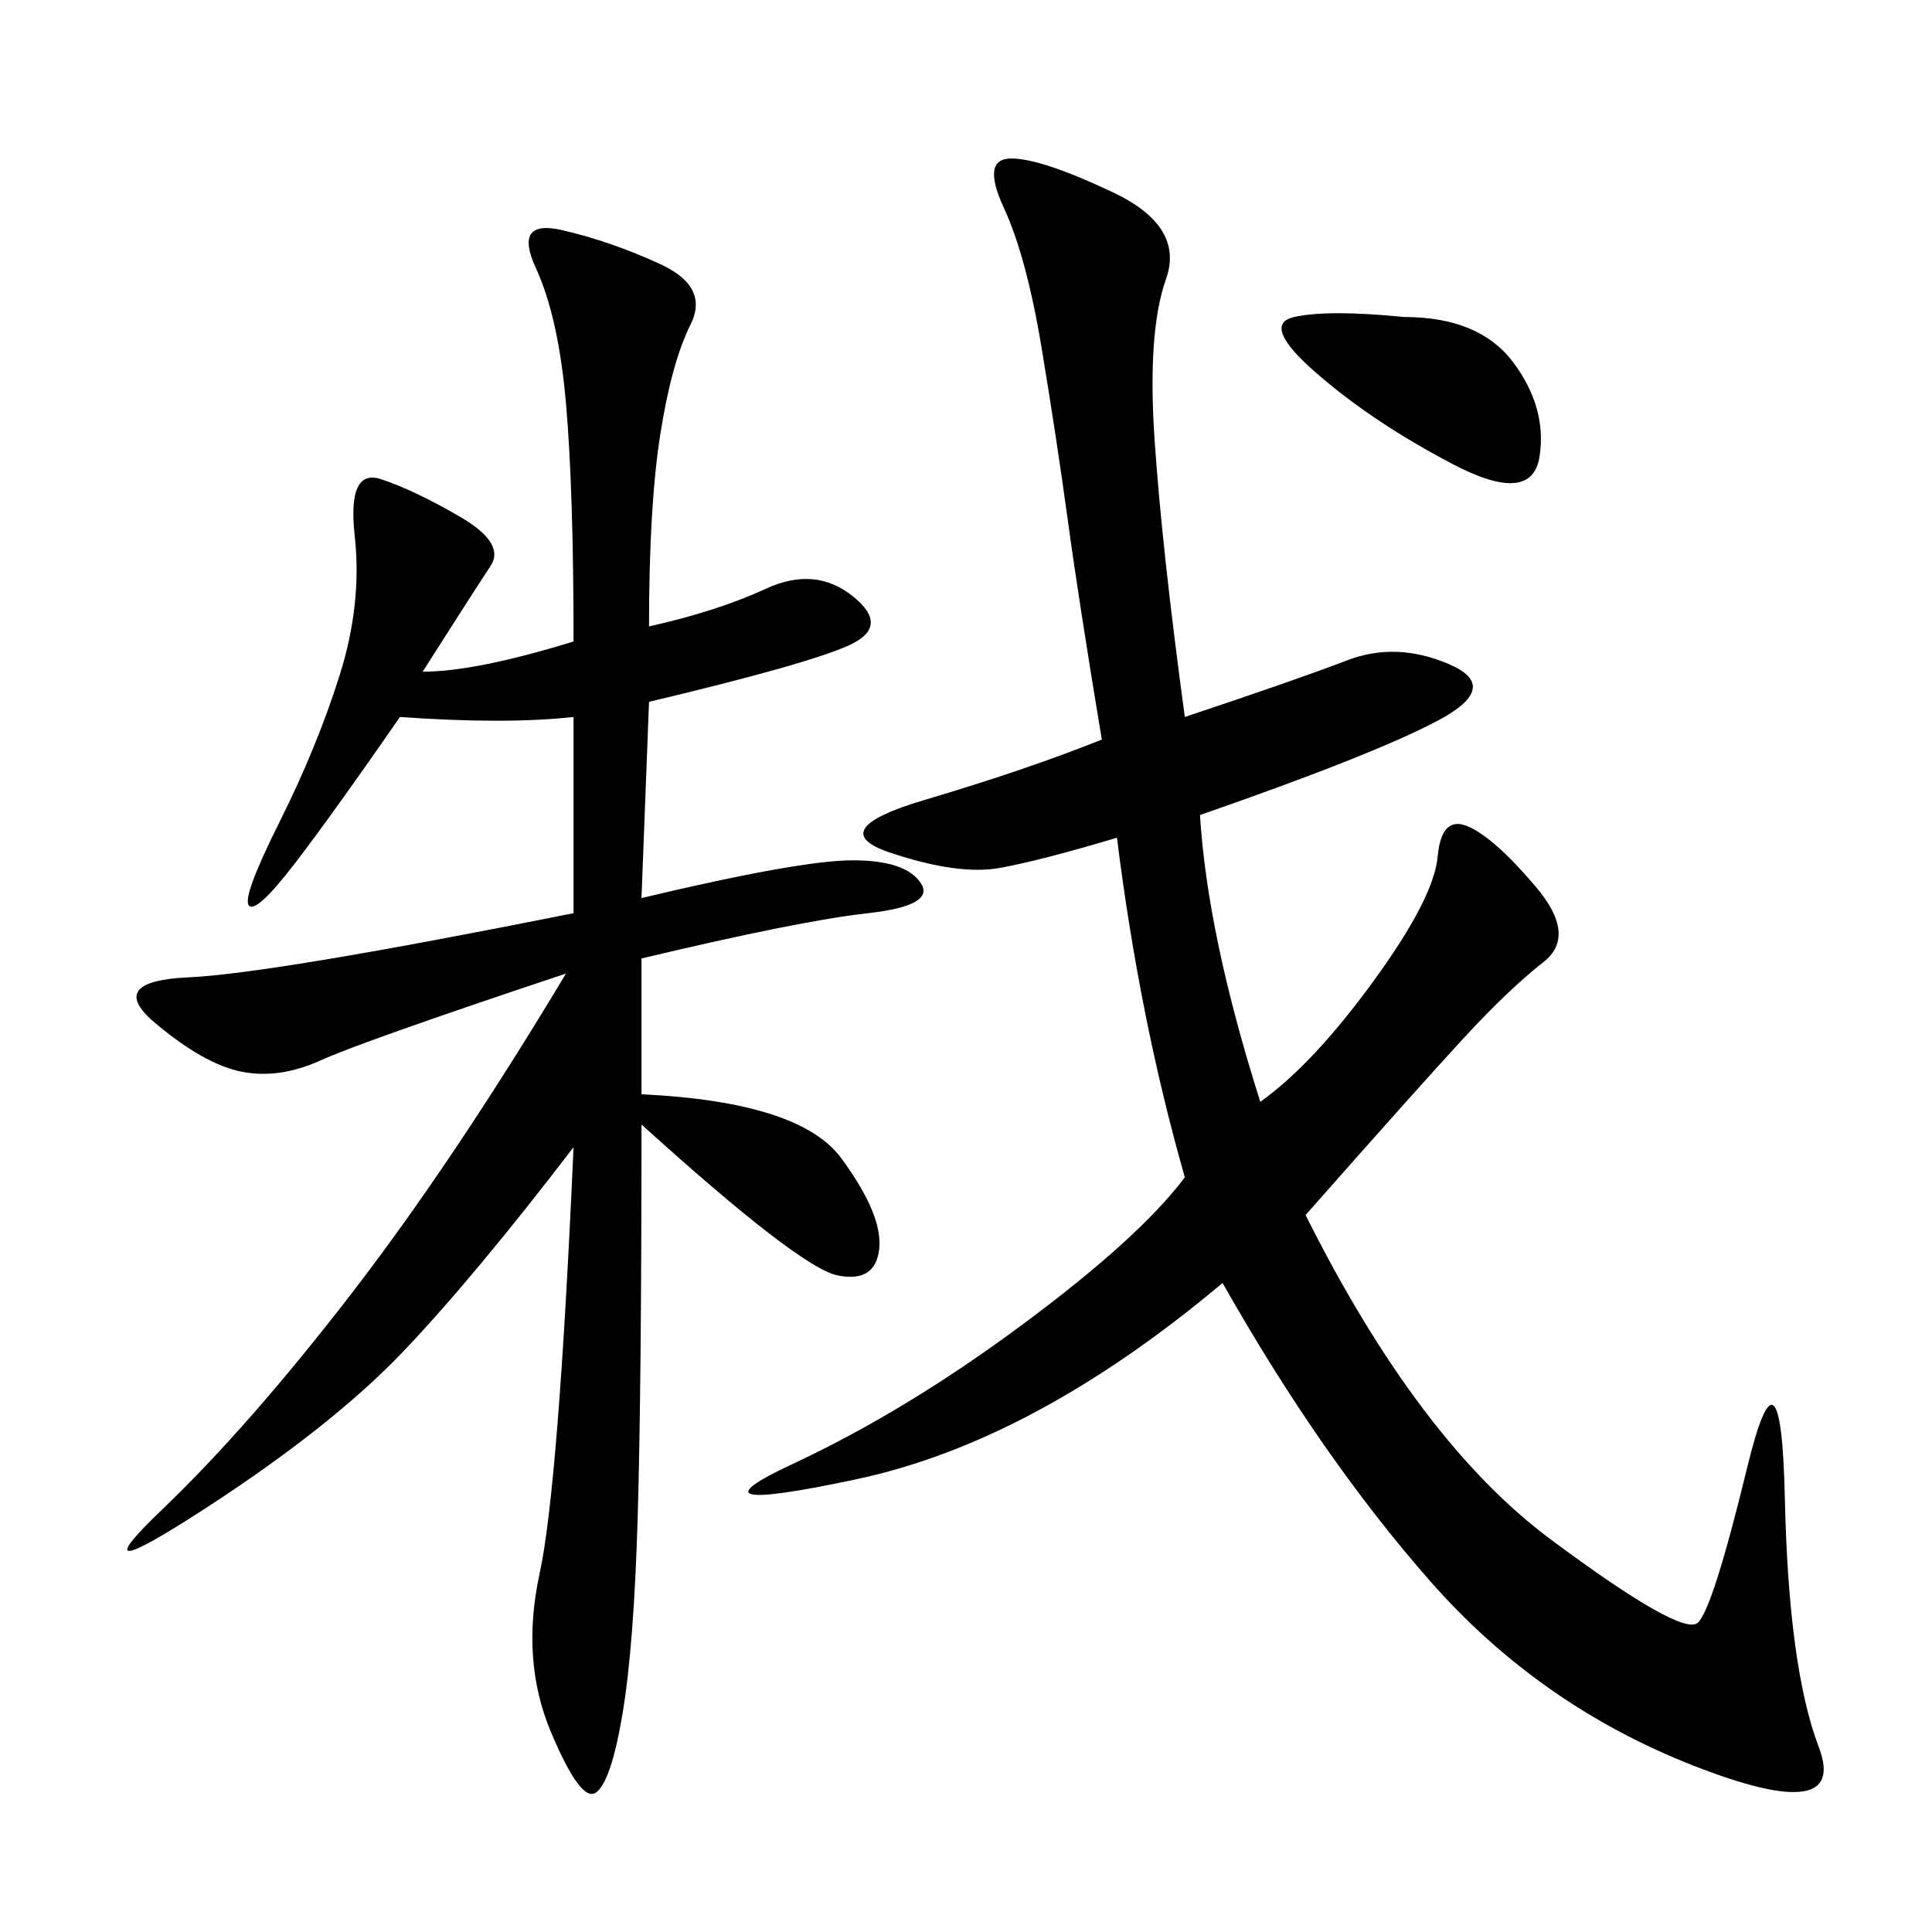 <svg xmlns="http://www.w3.org/2000/svg" xmlns:xlink="http://www.w3.org/1999/xlink" width="300" height="300"><path d="M183.98 111.33Q201.56 105.47 209.18 102.54Q216.80 99.61 225 103.13Q233.20 106.64 223.24 111.91Q213.28 117.19 186.33 126.56L186.33 126.56Q187.50 145.31 195.70 171.09L195.70 171.09Q203.91 165.23 213.28 152.34Q222.66 139.45 223.24 133.01Q223.83 126.56 227.93 128.32Q232.03 130.08 238.48 137.70Q244.92 145.31 239.65 149.41Q234.38 153.52 227.34 161.13Q220.31 168.75 202.73 188.67L202.73 188.67Q220.31 223.83 240.82 239.06Q261.33 254.30 263.67 251.95Q266.02 249.61 271.29 227.93Q276.56 206.25 277.15 232.62Q277.73 258.98 282.42 271.29Q287.11 283.59 263.09 274.22Q239.06 264.84 222.07 245.51Q205.08 226.17 189.84 199.22L189.84 199.22Q160.55 223.83 133.01 229.69Q105.47 235.55 123.05 227.34Q140.63 219.14 158.79 205.66Q176.95 192.19 183.98 182.81L183.98 182.81Q176.95 158.20 173.44 130.08L173.44 130.08Q161.72 133.59 155.27 134.77Q148.83 135.94 138.28 132.42Q127.73 128.91 143.55 124.22Q159.38 119.53 171.09 114.84L171.09 114.84Q167.58 93.75 165.82 80.86Q164.06 67.97 161.72 53.91Q159.38 39.84 155.86 32.23Q152.34 24.61 157.03 24.61L157.03 24.61Q161.72 24.61 172.85 29.88Q183.98 35.16 181.05 43.36Q178.13 51.56 179.30 68.55Q180.47 85.55 183.98 111.33L183.98 111.33ZM100.78 97.27Q111.33 94.92 118.95 91.41Q126.56 87.89 132.42 92.58Q138.28 97.27 131.84 100.20Q125.39 103.13 100.78 108.98L100.78 108.98L99.61 139.45Q124.22 133.59 132.42 133.59L132.42 133.59Q140.63 133.59 142.97 137.11Q145.31 140.63 134.77 141.80Q124.22 142.97 99.61 148.83L99.61 148.83L99.61 169.92Q124.22 171.09 130.66 179.88Q137.11 188.67 136.52 193.95Q135.94 199.22 130.08 198.05Q124.22 196.88 99.61 174.61L99.61 174.61Q99.61 215.63 99.02 235.55Q98.44 255.47 96.68 266.02Q94.92 276.56 92.58 278.32Q90.23 280.08 85.55 268.95Q80.86 257.81 83.79 244.34Q86.72 230.86 89.06 178.13L89.06 178.13Q73.83 198.05 62.70 209.77Q51.56 221.48 31.64 234.38Q11.72 247.27 25.20 234.38Q38.67 221.48 54.49 200.98Q70.31 180.47 87.89 151.17L87.89 151.17Q56.25 161.72 49.80 164.65Q43.36 167.58 37.50 166.41Q31.64 165.23 24.02 158.79Q16.41 152.34 29.30 151.76Q42.19 151.17 89.06 141.80L89.06 141.80L89.06 111.33Q78.52 112.50 62.11 111.33L62.11 111.33Q51.56 126.56 45.70 134.18Q39.84 141.80 38.67 140.63Q37.50 139.45 43.36 127.73Q49.22 116.02 52.73 104.88Q56.25 93.75 55.08 83.20Q53.91 72.66 59.18 74.41Q64.45 76.17 71.48 80.27Q78.52 84.38 76.17 87.89Q73.83 91.41 65.63 104.30L65.63 104.30Q73.83 104.30 89.06 99.61L89.06 99.61Q89.06 76.17 87.89 62.70Q86.72 49.22 83.20 41.60Q79.69 33.98 87.30 35.74Q94.92 37.50 102.54 41.02Q110.16 44.53 107.23 50.39Q104.30 56.25 102.54 67.38Q100.78 78.52 100.78 97.27L100.78 97.27ZM217.97 49.22Q229.69 49.22 234.96 56.25Q240.23 63.28 239.06 70.90Q237.89 78.52 225.59 72.07Q213.28 65.63 204.49 58.01Q195.70 50.39 200.98 49.22Q206.25 48.05 217.97 49.22L217.97 49.22Z"/></svg>